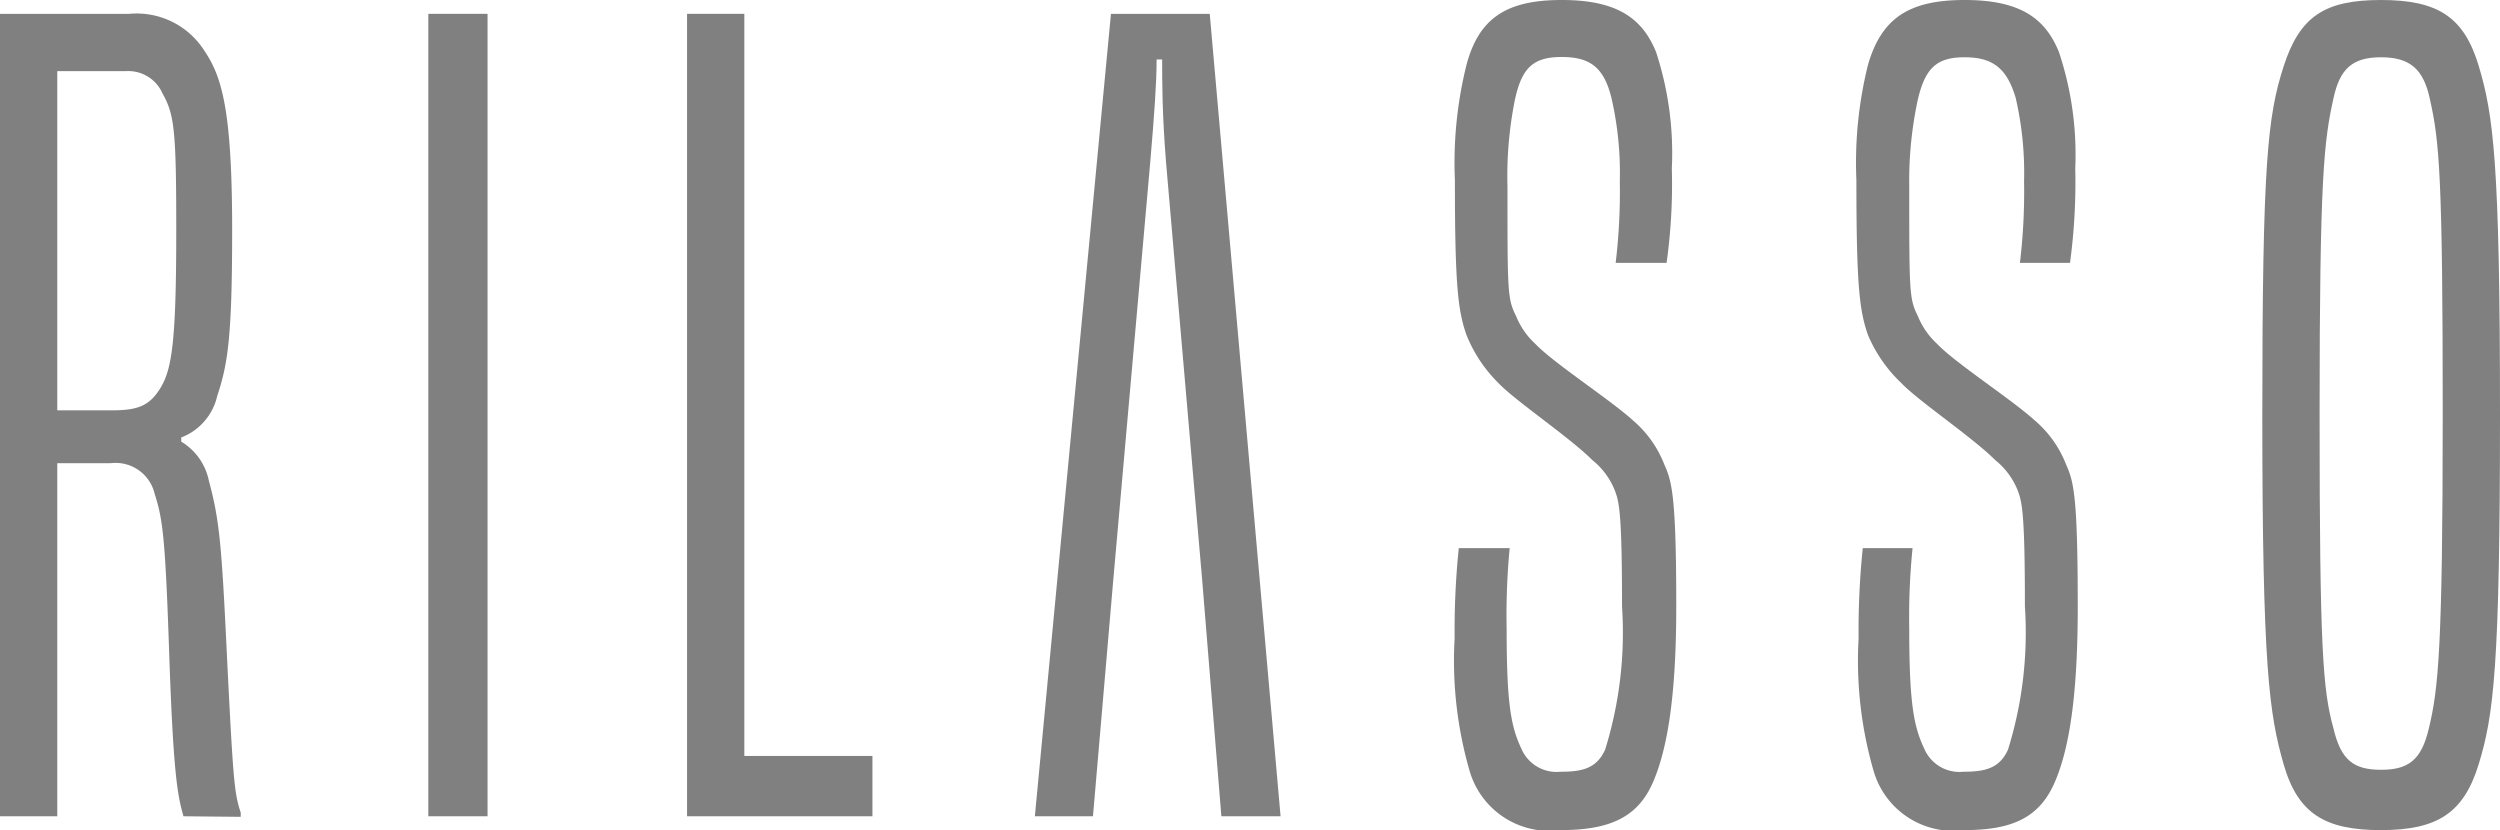 <svg id="Capa_1" data-name="Capa 1" xmlns="http://www.w3.org/2000/svg" width="90.35" height="30" viewBox="0 0 90.35 30"><defs><style>.cls-1{fill:gray;}</style></defs><path class="cls-1" d="M6.63,29.5c-.19-.69-.35-1.3-.5-5.44-.15-4.52-.23-5.25-.54-6.21A1.45,1.45,0,0,0,4,16.74H2.07V29.5H0V.5H4.67A2.9,2.9,0,0,1,7.39,1.84c.62.92,1,2.11,1,6.47,0,3.84-.15,4.83-.54,6a2.1,2.1,0,0,1-1.3,1.5v.15a2.15,2.15,0,0,1,1,1.42c.38,1.41.46,2.29.65,6.28.23,4.64.27,5,.5,5.71v.15ZM4,14.83c.92,0,1.38-.12,1.8-.81s.57-1.72.57-5.71c0-3.64-.07-4.17-.5-4.94a1.35,1.35,0,0,0-1.3-.8H2.07V14.83Z"/><path class="cls-1" d="M15.48,29.5V.5h2.14v29Z"/><path class="cls-1" d="M24.83,29.5V.5H26.9V27.32h4.63V29.5Z"/><path class="cls-1" d="M44.14,29.5,43.45,21H40.23l-.73,8.5H37.4L40.15.5h3.57l2.56,29Zm-2-23.64C42,4.1,42,3,42,2.15H41.8c0,.84-.08,1.95-.23,3.71L40.23,21h3.22Z"/><path class="cls-1" d="M54.56,19.81a25.39,25.39,0,0,0-.11,2.91c0,2.68.15,3.53.53,4.33a1.38,1.38,0,0,0,1.42.84c.77,0,1.3-.11,1.61-.8a14.24,14.24,0,0,0,.61-5.17c0-3.49-.11-3.8-.27-4.22a2.66,2.66,0,0,0-.8-1.07c-.84-.84-2.8-2.15-3.41-2.8A5.13,5.13,0,0,1,53,12.11c-.31-.88-.42-1.8-.42-5.6A14.64,14.64,0,0,1,53,2.34C53.45.65,54.45,0,56.44,0s2.91.65,3.41,1.88a11.74,11.74,0,0,1,.57,4.21,20.45,20.45,0,0,1-.19,3.41H58.39a21.64,21.64,0,0,0,.15-2.95,12.06,12.06,0,0,0-.3-3c-.27-1.11-.77-1.49-1.8-1.49S55,2.45,54.75,3.6a13.94,13.94,0,0,0-.27,3.14c0,3.83,0,4.06.31,4.68a2.77,2.77,0,0,0,.69,1c.65.69,2.68,2,3.52,2.76a4,4,0,0,1,1.15,1.61c.27.61.43,1.11.43,5.14,0,3.18-.31,5.13-.85,6.36S58.2,30,56.4,30a3,3,0,0,1-3.3-2.18,14.3,14.3,0,0,1-.53-4.75,29.29,29.29,0,0,1,.15-3.26Z"/><path class="cls-1" d="M69.12,19.81A24.83,24.83,0,0,0,69,22.72c0,2.68.16,3.53.54,4.33a1.38,1.38,0,0,0,1.42.84c.76,0,1.3-.11,1.61-.8a14.24,14.24,0,0,0,.61-5.17c0-3.49-.11-3.8-.27-4.22a2.66,2.66,0,0,0-.8-1.07c-.84-.84-2.8-2.15-3.41-2.8a5.13,5.13,0,0,1-1.19-1.72c-.31-.88-.42-1.8-.42-5.6a14.64,14.64,0,0,1,.42-4.17C68,.65,69,0,71,0s2.91.65,3.41,1.88A11.74,11.74,0,0,1,75,6.09a21.65,21.65,0,0,1-.19,3.41H73a21.64,21.64,0,0,0,.15-2.95,12.06,12.06,0,0,0-.3-3C72.53,2.45,72,2.07,71,2.07s-1.42.38-1.69,1.53A13.94,13.94,0,0,0,69,6.74c0,3.83,0,4.06.31,4.68a2.77,2.77,0,0,0,.69,1c.65.69,2.68,2,3.52,2.76a4,4,0,0,1,1.15,1.61c.27.61.42,1.11.42,5.14,0,3.18-.3,5.13-.84,6.36S72.76,30,71,30a3,3,0,0,1-3.3-2.18,14.3,14.3,0,0,1-.53-4.75,29.29,29.29,0,0,1,.15-3.26Z"/><path class="cls-1" d="M86.05,30c-2,0-3-.57-3.52-2.38S81.76,24.1,81.76,15s.19-10.8.77-12.6S84,0,86.05,0s3,.61,3.53,2.38.77,3.48.77,12.6-.23,10.88-.77,12.64S88.09,30,86.05,30Zm2.23-15.06c0-8.5-.12-9.84-.46-11.34-.23-1.11-.73-1.53-1.77-1.53s-1.49.42-1.72,1.49c-.34,1.54-.5,2.8-.5,11.38s.12,10,.5,11.38c.27,1.15.73,1.5,1.72,1.5s1.46-.35,1.73-1.5C88.12,24.9,88.28,23.45,88.28,14.94Z"/></svg>